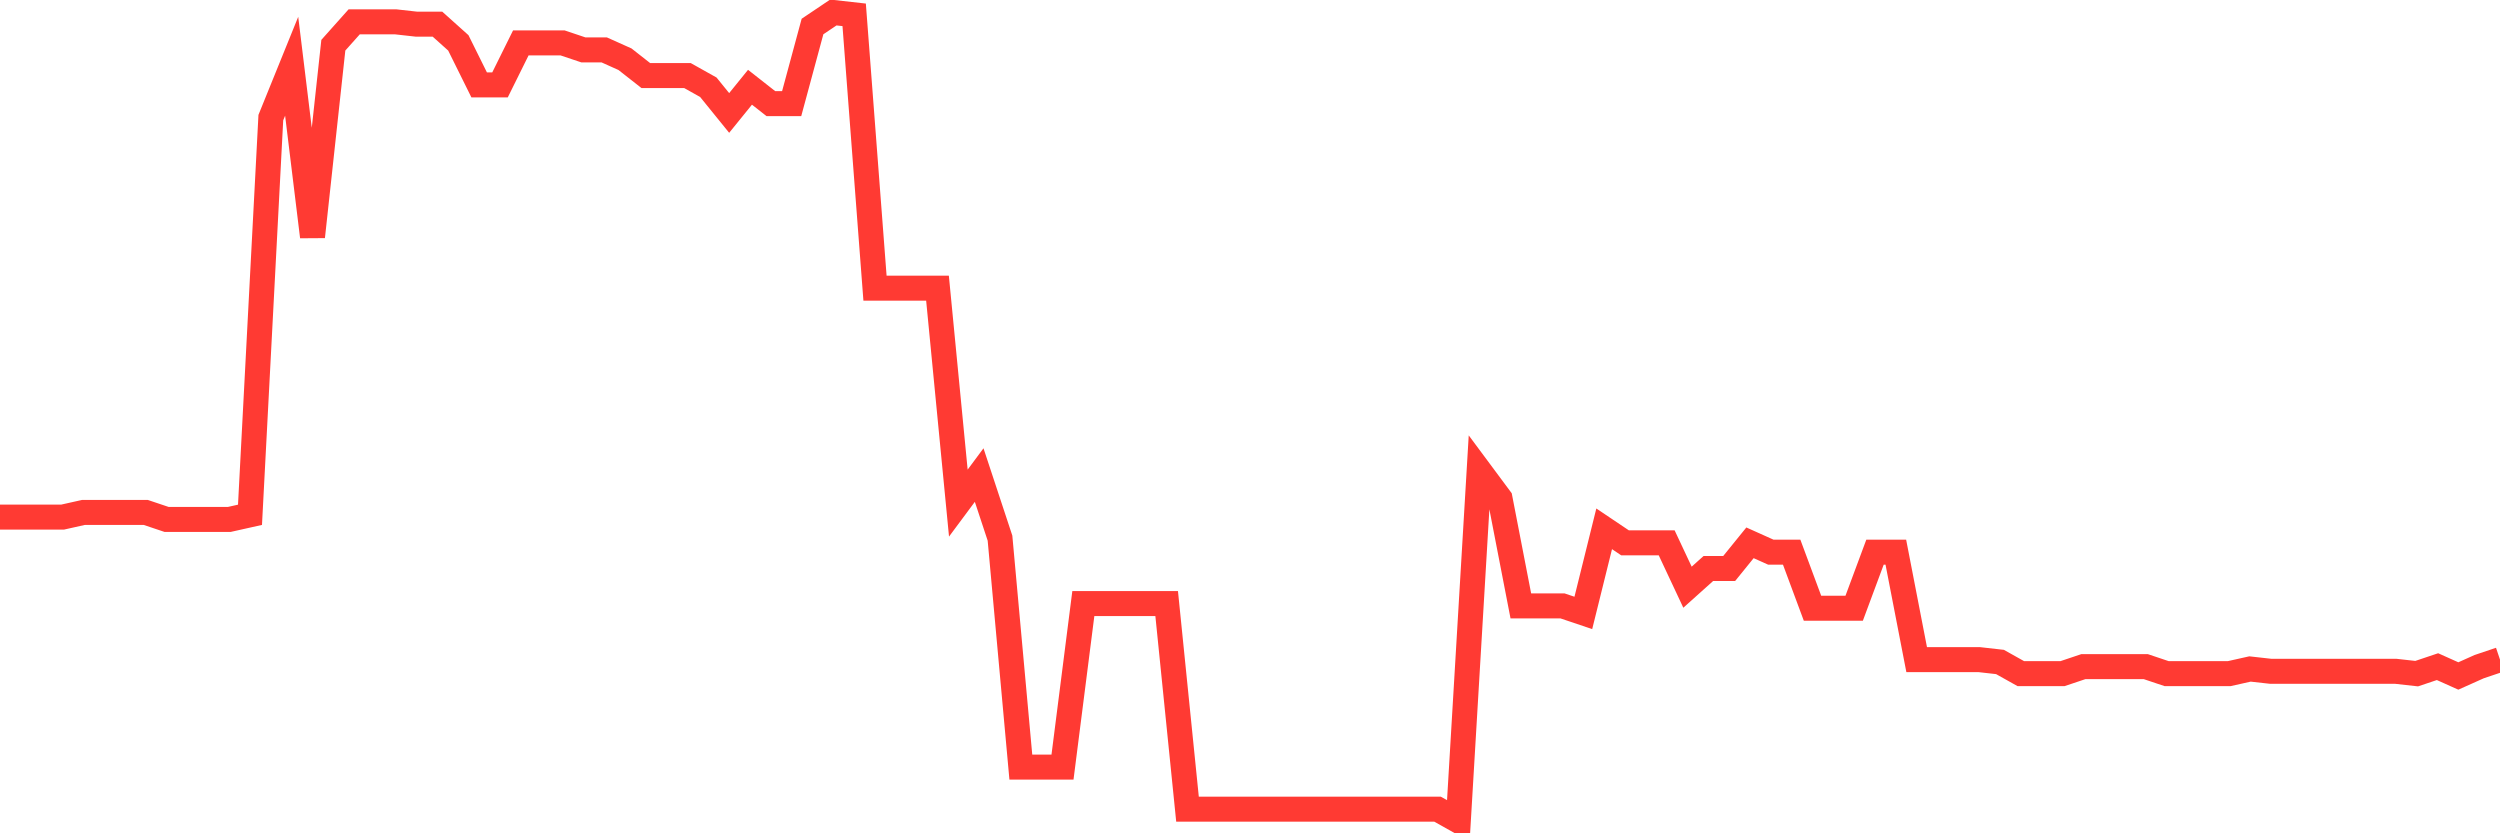 <svg
  xmlns="http://www.w3.org/2000/svg"
  xmlns:xlink="http://www.w3.org/1999/xlink"
  width="120"
  height="40"
  viewBox="0 0 120 40"
  preserveAspectRatio="none"
>
  <polyline
    points="0,24.822 1,24.822 2,24.822 3,24.822 4,24.598 5,24.598 6,24.598 7,24.598 8,24.934 9,24.934 10,24.934 11,24.934 12,24.71 13,5.646 14,3.179 15,11.365 16,2.17 17,1.049 18,1.049 19,1.049 20,1.161 21,1.161 22,2.058 23,4.076 24,4.076 25,2.058 26,2.058 27,2.058 28,2.394 29,2.394 30,2.843 31,3.628 32,3.628 33,3.628 34,4.188 35,5.422 36,4.188 37,4.973 38,4.973 39,1.273 40,0.6 41,0.712 42,13.832 43,13.832 44,13.832 45,13.832 46,24.149 47,22.803 48,25.831 49,36.821 50,36.821 51,36.821 52,28.971 53,28.971 54,28.971 55,28.971 56,28.971 57,38.839 58,38.839 59,38.839 60,38.839 61,38.839 62,38.839 63,38.839 64,38.839 65,38.839 66,38.839 67,38.839 68,38.839 69,38.839 70,39.4 71,22.579 72,23.925 73,29.083 74,29.083 75,29.083 76,29.42 77,25.383 78,26.055 79,26.055 80,26.055 81,28.186 82,27.289 83,27.289 84,26.055 85,26.504 86,26.504 87,29.195 88,29.195 89,29.195 90,26.504 91,26.504 92,31.662 93,31.662 94,31.662 95,31.662 96,31.775 97,32.335 98,32.335 99,32.335 100,31.999 101,31.999 102,31.999 103,31.999 104,32.335 105,32.335 106,32.335 107,32.335 108,32.111 109,32.223 110,32.223 111,32.223 112,32.223 113,32.223 114,32.223 115,32.223 116,32.335 117,31.999 118,32.447 119,31.999 120,31.662"
    fill="none"
    stroke="#ff3a33"
    stroke-width="1.2"
  >
  </polyline>
</svg>